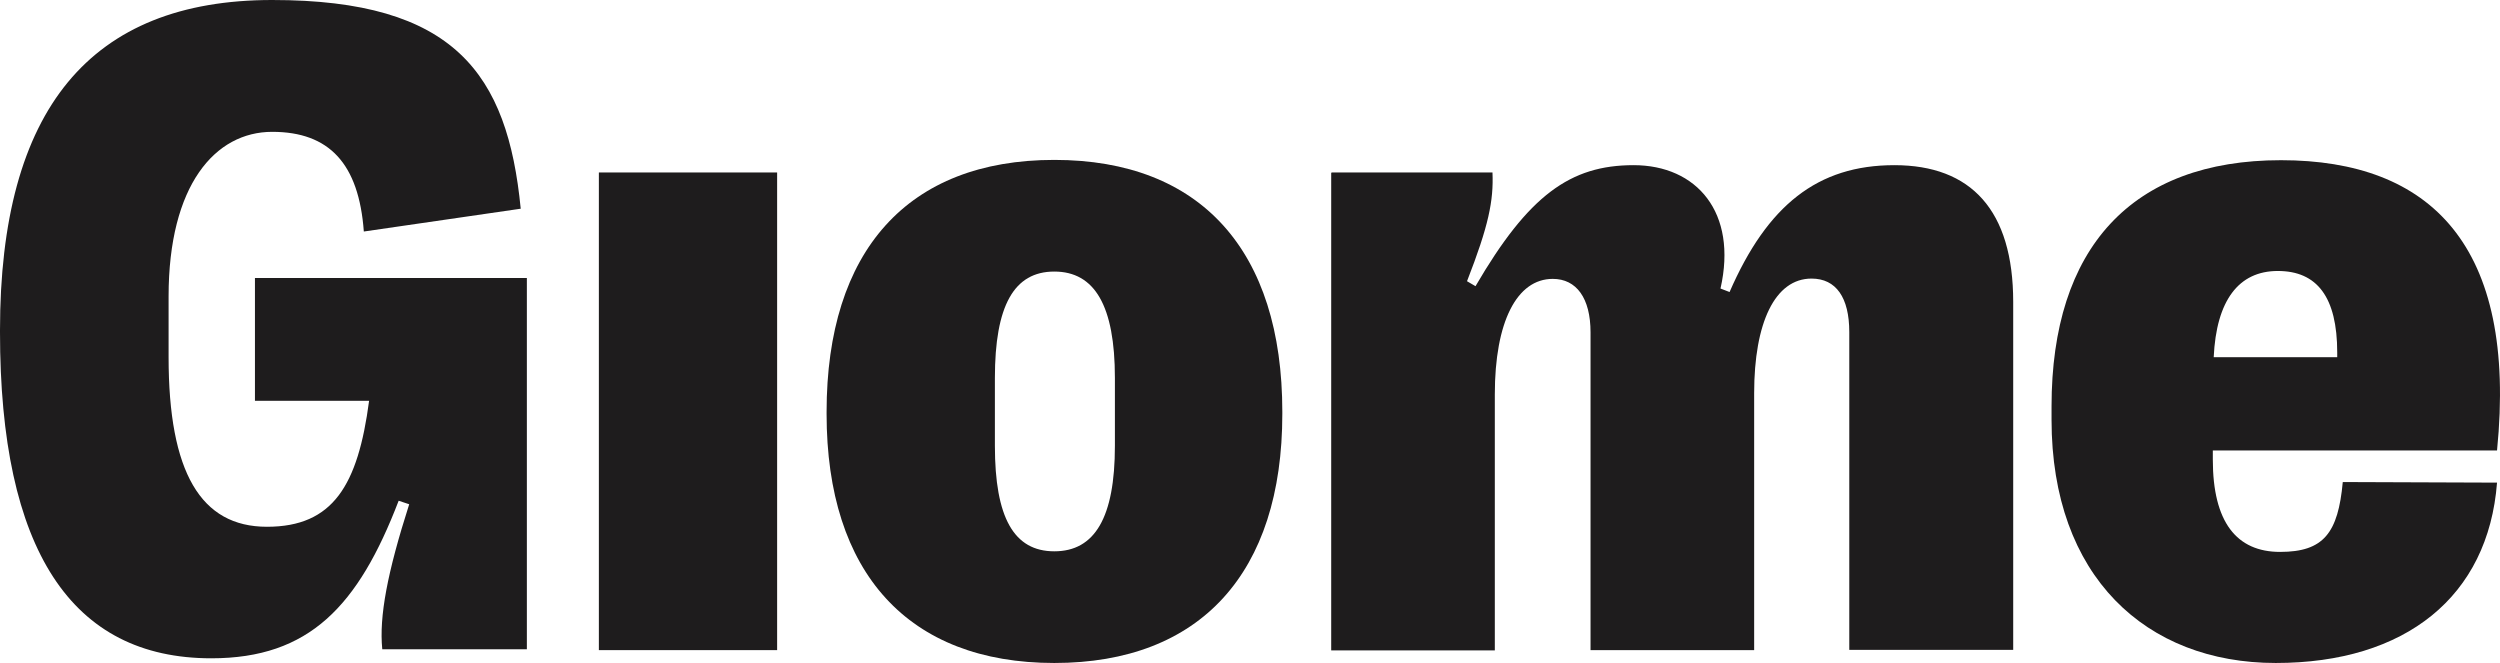 <?xml version="1.0" encoding="UTF-8"?> <svg xmlns="http://www.w3.org/2000/svg" width="181" height="48" viewBox="0 0 181 48" fill="none"><g clip-path="url(#clip0_727_1838)"><path d="M0 24.064V23.915C0 7.915 6.527 0 19.708 0C32.889 0 36.746 5.312 37.7 15.111L26.341 16.762C25.981 11.852 23.84 9.545 19.708 9.545C15.576 9.545 12.206 13.397 12.206 21.46V25.863C12.206 34.201 14.537 38.138 19.327 38.138C24.116 38.138 25.917 35.132 26.723 29.016H18.458V20.127H38.145V47.005H27.676C27.443 44.635 28.037 41.481 29.626 36.508L28.863 36.254C25.939 43.873 22.399 47.661 15.3 47.661C5.171 47.661 0 39.831 0 24.042V24.064Z" fill="#1E1C1D"></path><path d="M56.264 12.487H43.358V47.069H56.264V12.487Z" fill="#1E1C1D"></path><path d="M59.845 29.968V29.82C59.845 18.159 65.715 11.577 76.332 11.577C86.949 11.577 92.84 18.159 92.84 29.82V29.968C92.84 41.481 86.907 48 76.332 48C65.757 48 59.845 41.481 59.845 29.968ZM80.719 32.275V27.365C80.719 22.137 79.257 19.661 76.332 19.661C73.408 19.661 72.03 22.137 72.03 27.365V32.275C72.03 37.481 73.408 39.915 76.332 39.915C79.257 39.915 80.719 37.481 80.719 32.275Z" fill="#1E1C1D"></path><path d="M96.422 12.487H108.056C108.141 14.54 107.78 16.339 106.212 20.36L106.827 20.72C110.662 14.138 113.693 11.958 118.27 11.958C122.848 11.958 125.814 15.386 124.564 20.889L125.221 21.143C127.955 14.857 131.6 11.958 137.152 11.958C142.704 11.958 145.756 15.217 145.756 21.863V47.048H133.888V24.042C133.888 21.545 132.935 20.169 131.155 20.169C128.506 20.169 127.001 23.365 127.001 28.466V47.069H115.155V24.064C115.155 21.587 114.138 20.191 112.421 20.191C109.815 20.191 108.225 23.302 108.225 28.55V47.09H96.379V12.508H96.4L96.422 12.487Z" fill="#1E1C1D"></path><path d="M160.208 32.572V33.27C160.208 37.799 161.925 39.958 165.082 39.958C168.24 39.958 169.278 38.582 169.617 34.9L180.785 34.942C180.15 43.196 174.152 48 164.765 48C155.377 48 148.532 41.736 148.532 30.392V29.418C148.532 17.947 154.338 11.598 165.146 11.598C175.954 11.598 182.269 17.757 180.785 32.614H160.208V32.572ZM160.251 25.863H169.215V25.524C169.215 21.503 167.753 19.619 164.913 19.619C162.073 19.619 160.463 21.757 160.272 25.863H160.251Z" fill="#1E1C1D"></path></g><defs><clipPath id="clip0_727_1838"><rect width="181" height="48" fill="white"></rect></clipPath></defs></svg> 